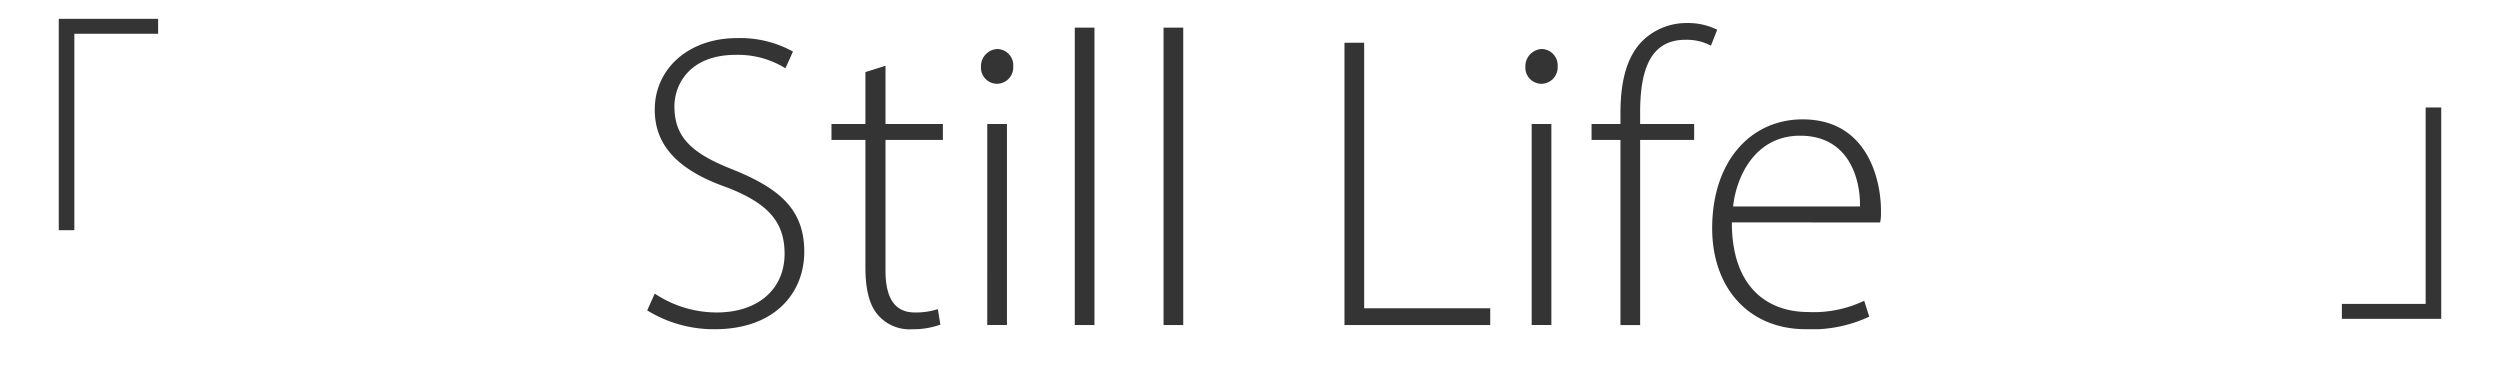 <svg xmlns="http://www.w3.org/2000/svg" xmlns:xlink="http://www.w3.org/1999/xlink" width="308" height="48" viewBox="0 0 308 48"><defs><clipPath id="a"><rect width="152" height="37.722" fill="#343434"/></clipPath></defs><g transform="translate(-546 -1062)"><g transform="translate(0 -116)"><g opacity="0"><rect width="308" height="48" transform="translate(546 1178)" fill="#fff"/><path d="M1,1V47H307V1H1M0,0H308V48H0Z" transform="translate(546 1178)" fill="#707070"/></g><g transform="translate(0 460)"><path d="M6.24-7.64H8.16v-24.2H18.48v-1.84H6.24Z" transform="translate(547 754)" fill="#343434"/><path d="M-6.24-22.76H-8.16V1.44H-18.48V3.28H-6.24Z" transform="translate(853 754)" fill="#343434"/></g></g><g transform="translate(625.735 1064.838)"><g transform="translate(0 0)" clip-path="url(#a)"><path d="M.93,34.422a13.8,13.8,0,0,0,7.636,2.321c5.161,0,8.36-2.94,8.36-7.224,0-3.921-2.013-6.191-7.018-8.151C4.283,19.406.93,16.516.93,11.768c0-5.108,4.231-8.823,10.114-8.823A13.4,13.4,0,0,1,17.958,4.6L17.03,6.66a11.1,11.1,0,0,0-6.142-1.653c-5.625,0-7.534,3.614-7.534,6.349,0,3.87,2.22,5.831,7.224,7.792,5.729,2.321,8.773,4.9,8.773,10.115,0,5.056-3.612,9.545-11.043,9.545A15.628,15.628,0,0,1,0,36.487Z" transform="translate(0 -1.086)" fill="#343434"/><path d="M42.615,8.337v7.175h7.07v1.96h-7.07v16.1c0,3.147.98,5.16,3.612,5.16a8.9,8.9,0,0,0,2.838-.412l.311,1.909a9.769,9.769,0,0,1-3.458.568,5.138,5.138,0,0,1-4.231-1.754c-1.136-1.29-1.547-3.354-1.547-5.883V17.472H35.958v-1.96h4.181v-6.4Z" transform="translate(-13.256 -3.074)" fill="#343434"/><path d="M69.107,7.235a2.019,2.019,0,0,1-2.064,2.116,1.988,1.988,0,0,1-1.909-2.116,2.118,2.118,0,0,1,2.013-2.168,2.013,2.013,0,0,1,1.961,2.168m-3.2,7.071h2.426V39.074H65.906Z" transform="translate(-24.012 -1.868)" fill="#343434"/><rect width="2.426" height="36.639" transform="translate(52.678 0.567)" fill="#343434"/><rect width="2.426" height="36.639" transform="translate(63.615 0.567)" fill="#343434"/><path d="M136.067,3.844h2.426V36.559h15.533v2.064H136.067Z" transform="translate(-50.163 -1.417)" fill="#343434"/><path d="M175.346,7.235a2.019,2.019,0,0,1-2.064,2.116,1.988,1.988,0,0,1-1.909-2.116,2.118,2.118,0,0,1,2.013-2.168,2.013,2.013,0,0,1,1.961,2.168m-3.2,7.071h2.426V39.074h-2.426Z" transform="translate(-63.179 -1.868)" fill="#343434"/><path d="M187.844,37.207V14.4h-3.56v-1.96h3.56V11.1c0-3.82.723-6.916,2.736-8.928A7.759,7.759,0,0,1,196.049,0a8.076,8.076,0,0,1,3.715.826l-.774,1.961a6.41,6.41,0,0,0-3.148-.723c-4.592,0-5.573,4.232-5.573,8.98v1.394h6.656V14.4H190.27V37.207Z" transform="translate(-67.939 0)" fill="#343434"/><path d="M210.244,31.494c0,7.947,4.335,11.042,9.444,11.042a14.4,14.4,0,0,0,6.863-1.391l.619,1.961a16.585,16.585,0,0,1-7.791,1.546c-7.122,0-11.559-5.16-11.559-12.435,0-8.255,4.746-13.418,11.146-13.418,8.1,0,9.65,7.639,9.65,11.2a6.123,6.123,0,0,1-.1,1.5Zm15.79-1.961c.052-3.458-1.392-8.721-7.378-8.721-5.471,0-7.843,4.9-8.257,8.721Z" transform="translate(-76.616 -6.931)" fill="#343434"/></g></g></g></svg>